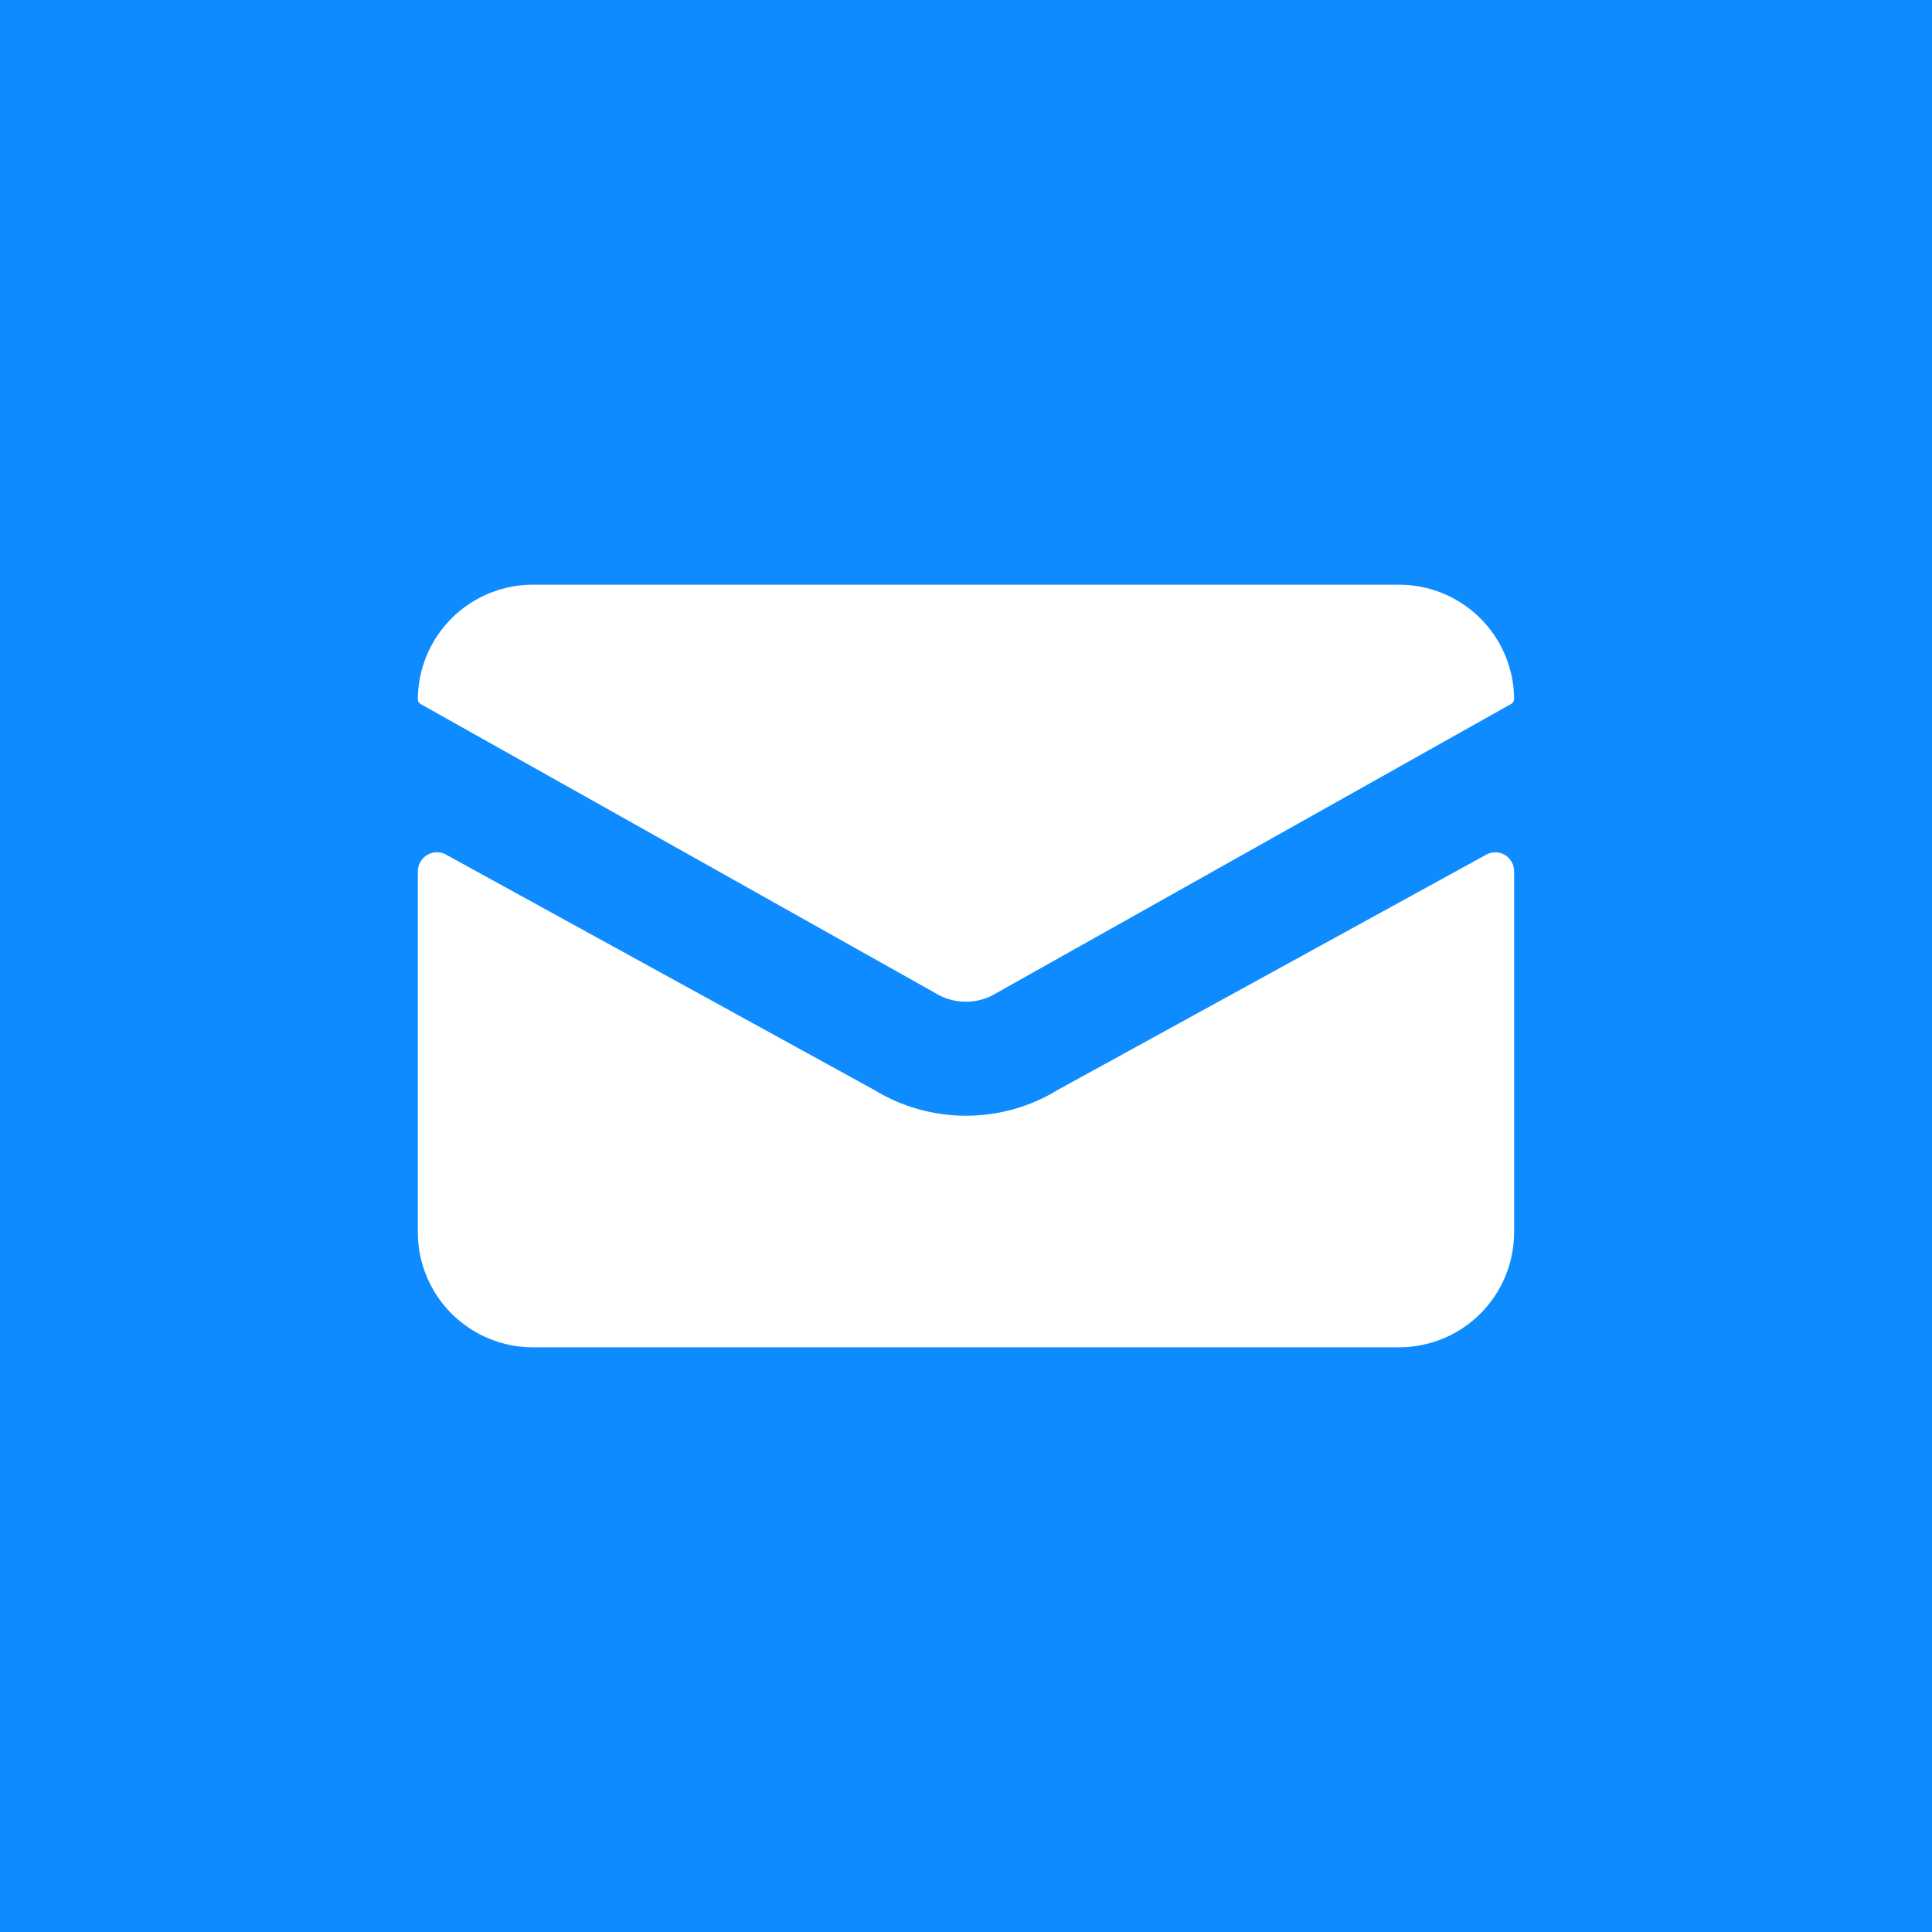 <svg width="38" height="38" viewBox="0 0 38 38" fill="none" xmlns="http://www.w3.org/2000/svg">
<rect width="38" height="38" fill="#0E8BFF"/>
<path d="M29.593 16.812C29.534 16.779 29.467 16.762 29.4 16.764C29.332 16.766 29.266 16.787 29.209 16.823L20.805 21.437C20.262 21.77 19.637 21.945 19 21.945C18.362 21.945 17.738 21.77 17.194 21.437L8.798 16.823C8.74 16.785 8.672 16.765 8.603 16.763C8.534 16.761 8.466 16.779 8.406 16.814C8.348 16.847 8.301 16.895 8.268 16.952C8.235 17.01 8.218 17.075 8.218 17.142V24.25C8.222 24.849 8.463 25.423 8.889 25.845C9.315 26.267 9.891 26.502 10.491 26.5H27.508C28.108 26.502 28.684 26.267 29.11 25.845C29.536 25.423 29.777 24.849 29.781 24.25V17.14C29.781 17.073 29.764 17.008 29.732 16.951C29.698 16.893 29.651 16.845 29.593 16.812Z" fill="white"/>
<path d="M27.508 11.5H10.491C9.891 11.498 9.315 11.733 8.889 12.155C8.463 12.577 8.222 13.15 8.218 13.75C8.218 13.769 8.223 13.788 8.232 13.805C8.242 13.821 8.255 13.835 8.271 13.846L18.396 19.532C18.577 19.644 18.785 19.703 18.998 19.703C19.21 19.703 19.419 19.644 19.599 19.532L29.725 13.844C29.741 13.834 29.755 13.82 29.765 13.804C29.774 13.788 29.78 13.769 29.781 13.75C29.777 13.15 29.536 12.577 29.11 12.155C28.684 11.733 28.108 11.498 27.508 11.5Z" fill="white"/>
</svg>
